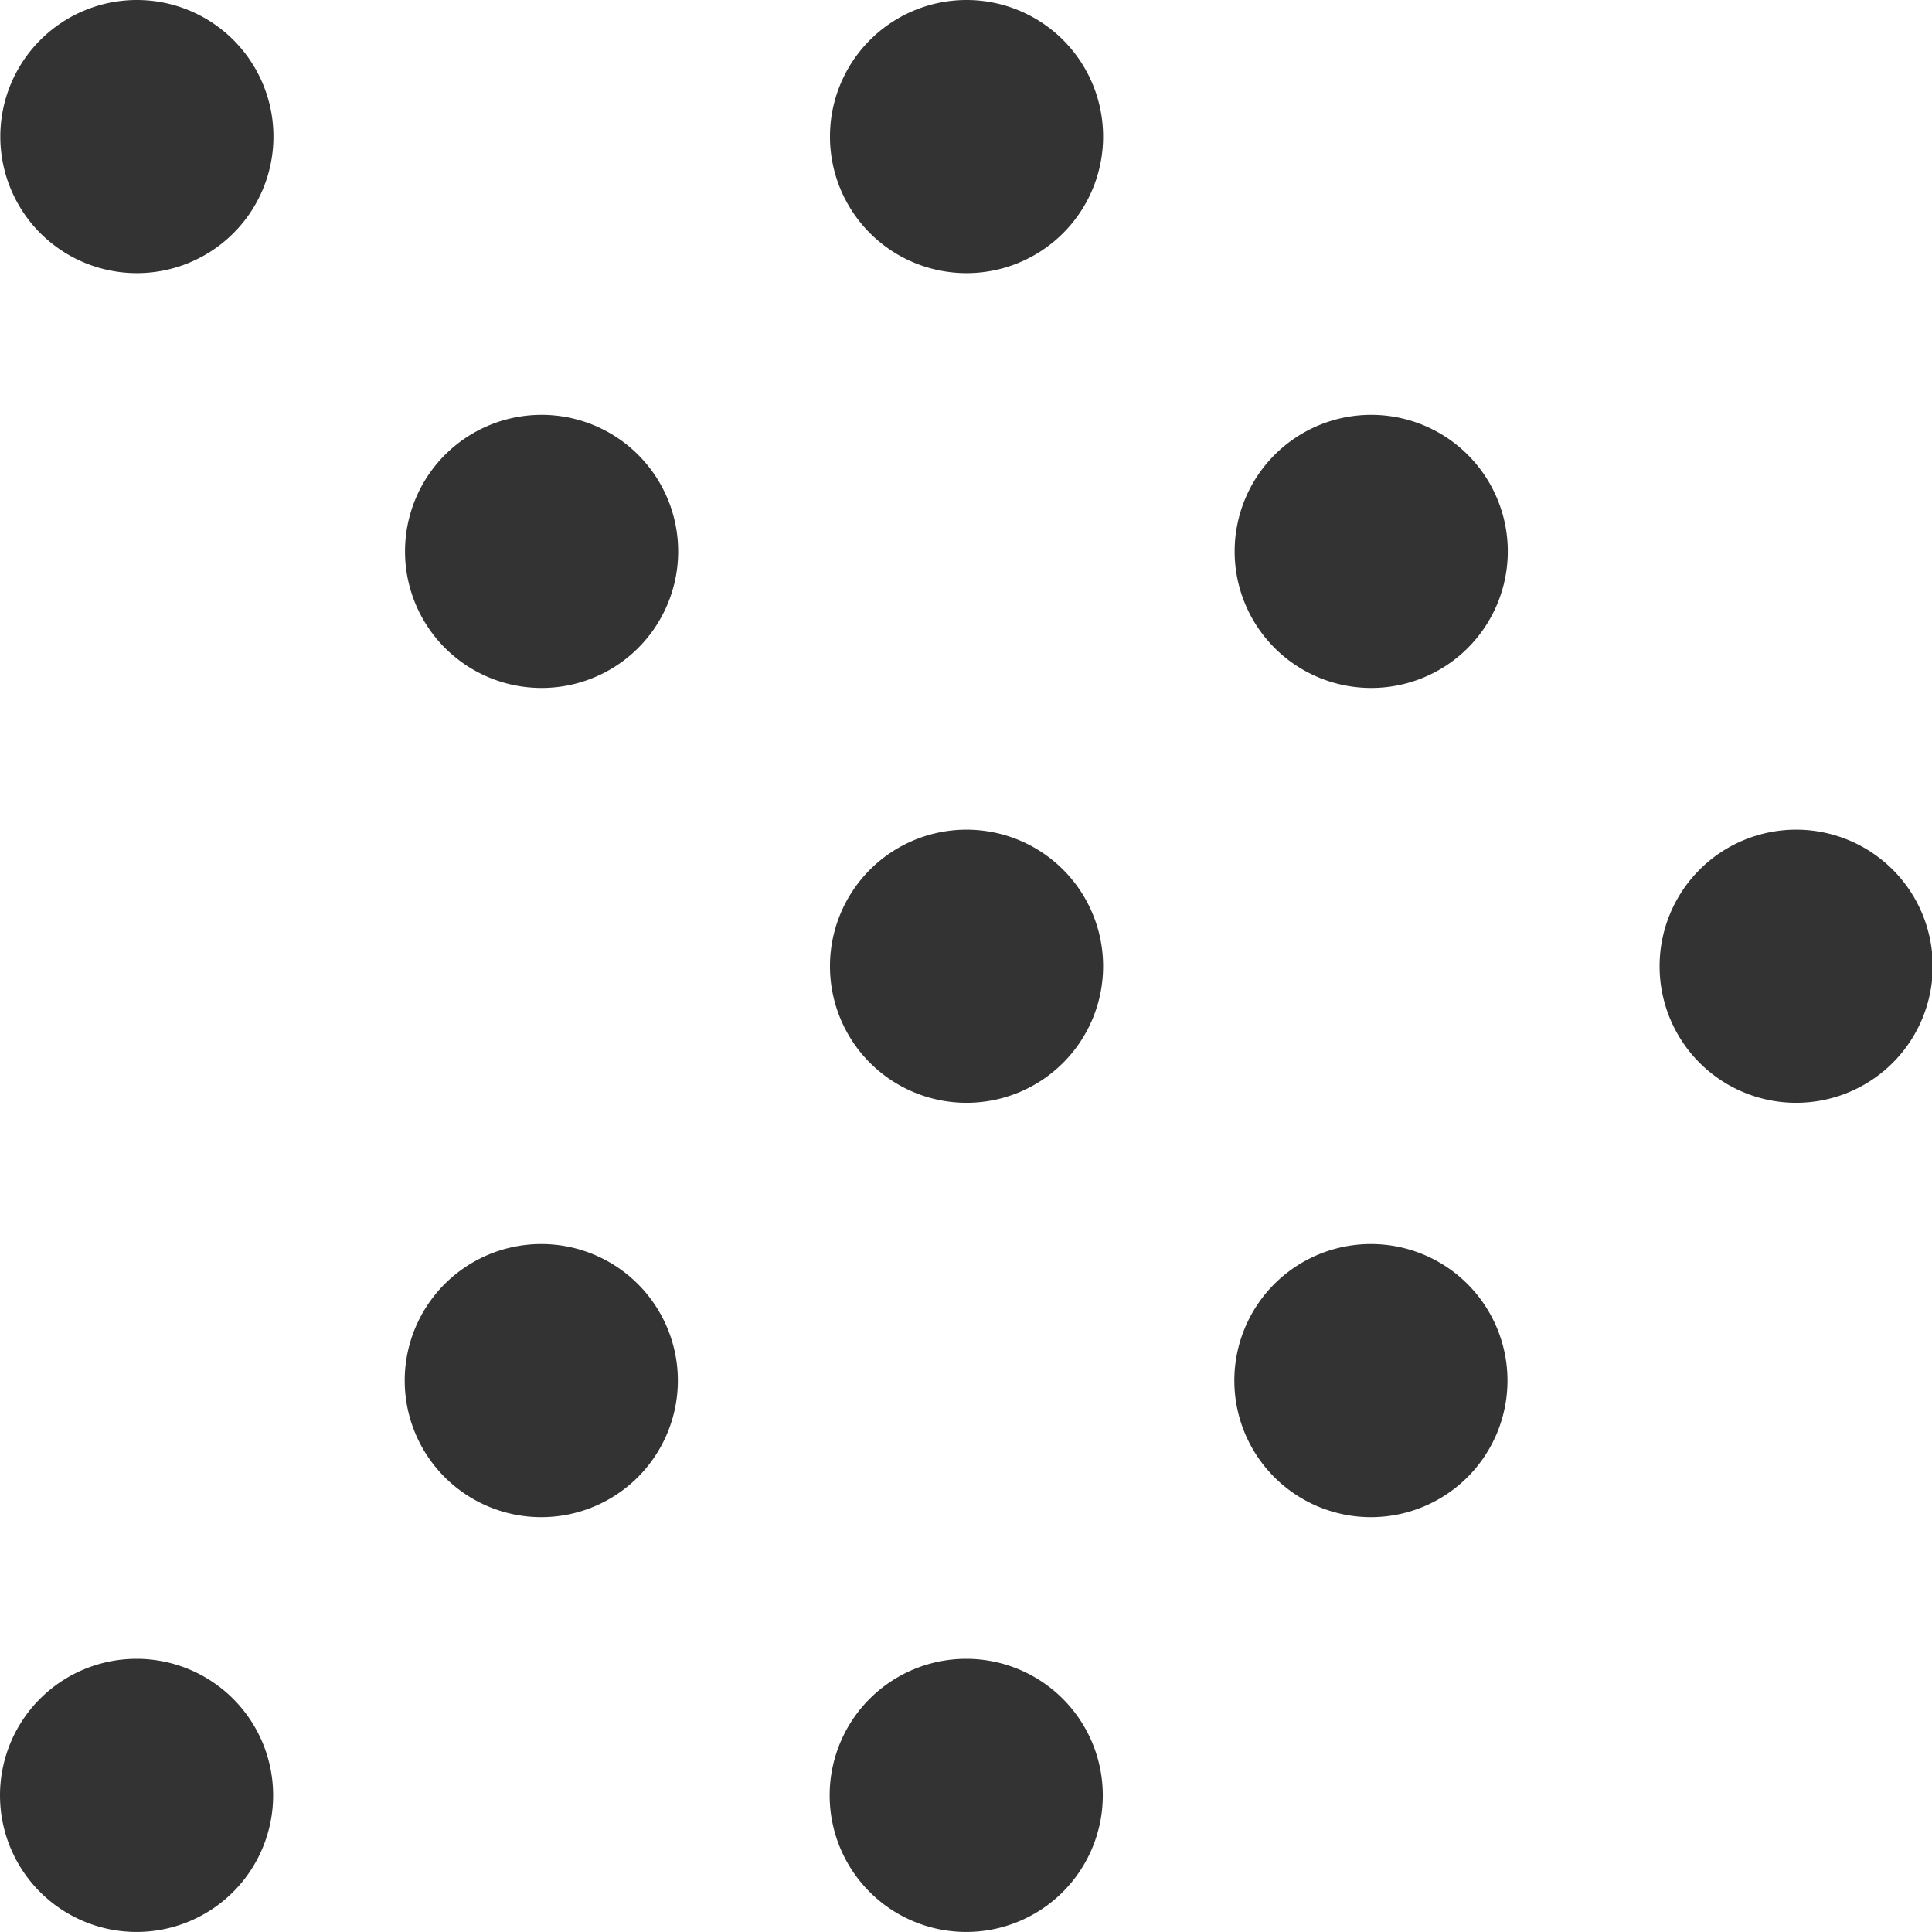 <?xml version="1.0" standalone="no"?><!DOCTYPE svg PUBLIC "-//W3C//DTD SVG 1.1//EN" "http://www.w3.org/Graphics/SVG/1.1/DTD/svg11.dtd"><svg t="1746408622752" class="icon" viewBox="0 0 1024 1024" version="1.1" xmlns="http://www.w3.org/2000/svg" p-id="8007" xmlns:xlink="http://www.w3.org/1999/xlink" width="200" height="200"><path d="M72.548 72.385m-72.385 0a72.385 72.385 0 1 0 144.77 0 72.385 72.385 0 1 0-144.77 0Z" fill="#333333" p-id="8008"></path><path d="M287.056 292.256m-72.385 0a72.385 72.385 0 1 0 144.77 0 72.385 72.385 0 1 0-144.77 0Z" fill="#333333" p-id="8009"></path><path d="M512.29 512.128m-72.385 0a72.385 72.385 0 1 0 144.77 0 72.385 72.385 0 1 0-144.77 0Z" fill="#333333" p-id="8010"></path><path d="M512.29 72.385m-72.385 0a72.385 72.385 0 1 0 144.77 0 72.385 72.385 0 1 0-144.77 0Z" fill="#333333" p-id="8011"></path><path d="M726.776 292.256m-72.385 0a72.385 72.385 0 1 0 144.77 0 72.385 72.385 0 1 0-144.77 0Z" fill="#333333" p-id="8012"></path><path d="M952.01 512.128m-72.385 0a72.385 72.385 0 1 0 144.77 0 72.385 72.385 0 1 0-144.77 0Z" fill="#333333" p-id="8013"></path><path d="M72.385 951.592m-72.385 0a72.385 72.385 0 1 0 144.77 0 72.385 72.385 0 1 0-144.77 0Z" fill="#333333" p-id="8014"></path><path d="M286.894 731.744m-72.385 0a72.385 72.385 0 1 0 144.77 0 72.385 72.385 0 1 0-144.77 0Z" fill="#333333" p-id="8015"></path><path d="M512.128 951.592m-72.385 0a72.385 72.385 0 1 0 144.77 0 72.385 72.385 0 1 0-144.77 0Z" fill="#333333" p-id="8016"></path><path d="M726.613 731.744m-72.385 0a72.385 72.385 0 1 0 144.77 0 72.385 72.385 0 1 0-144.77 0Z" fill="#333333" p-id="8017"></path></svg>